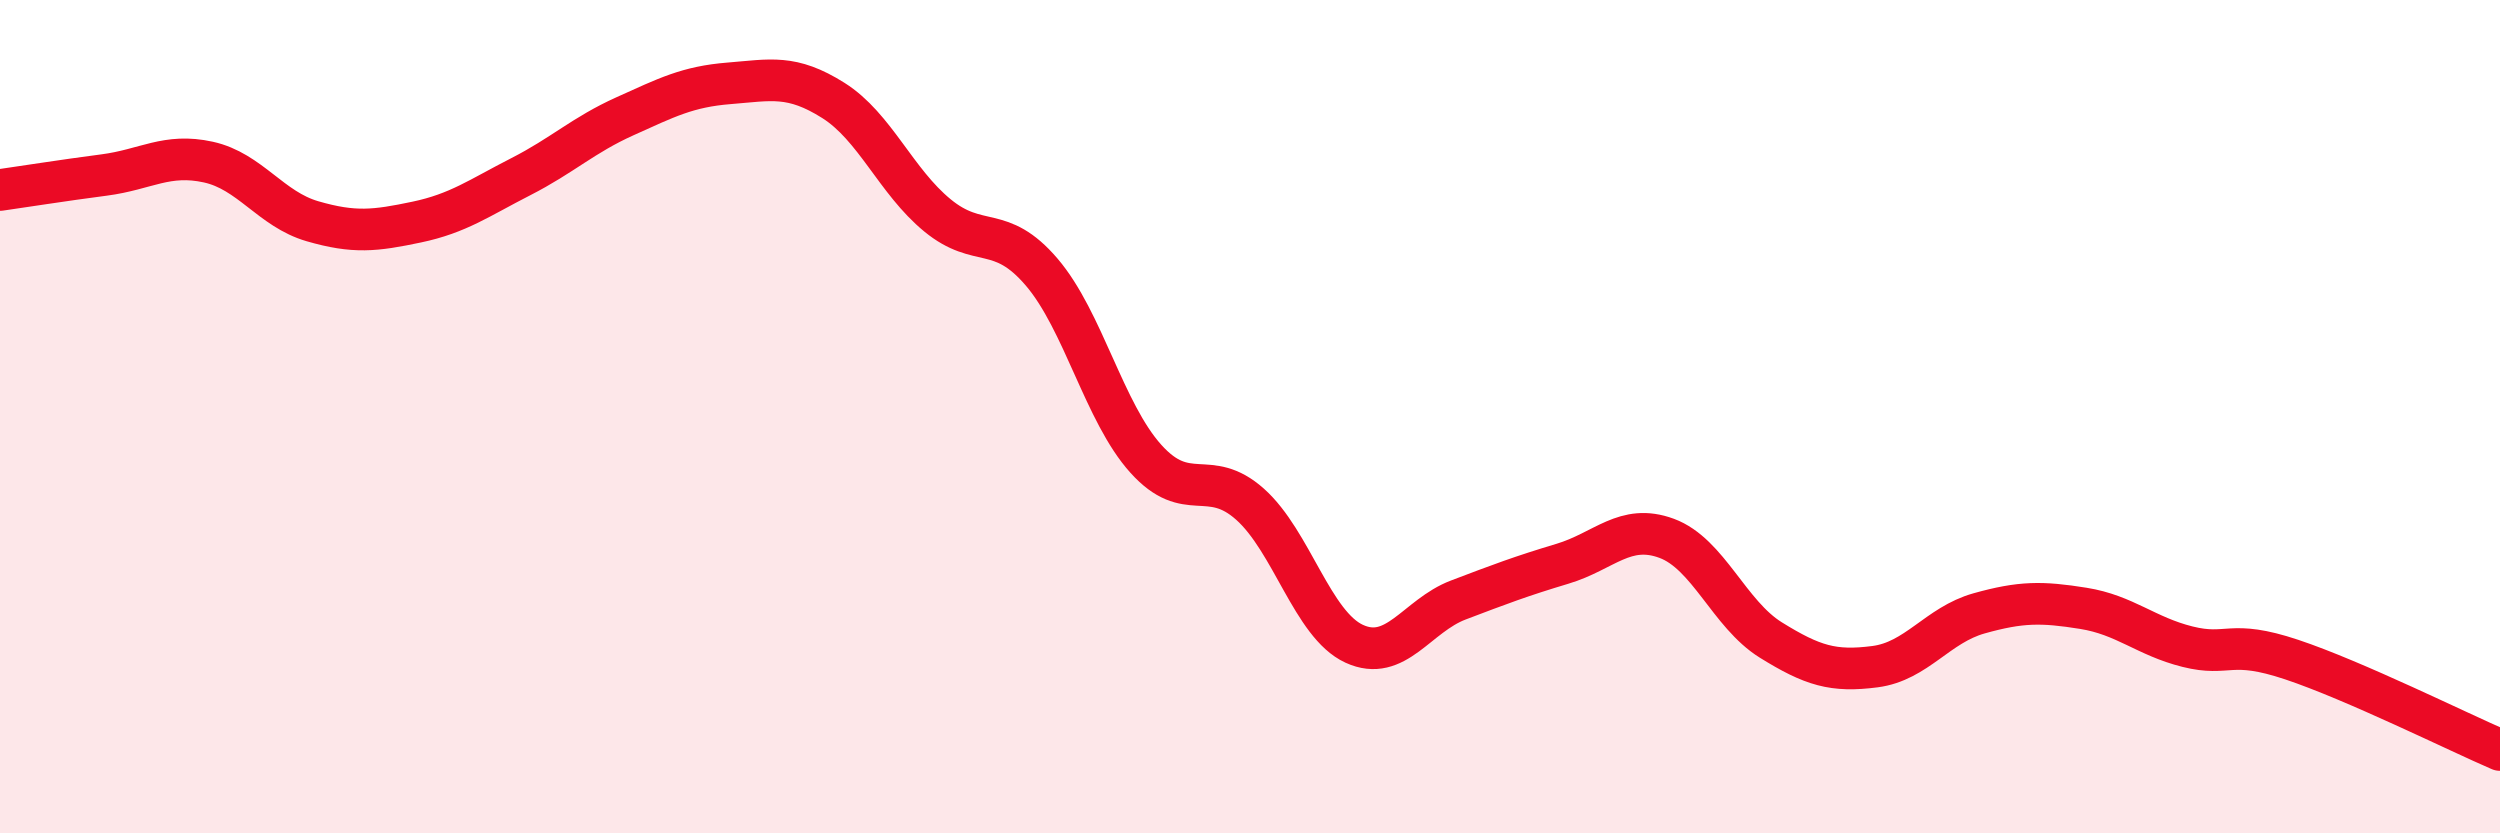 
    <svg width="60" height="20" viewBox="0 0 60 20" xmlns="http://www.w3.org/2000/svg">
      <path
        d="M 0,4.56 C 0.5,4.49 1.5,4.33 2.5,4.2 C 3.5,4.07 4,3.67 5,3.89 C 6,4.11 6.5,5.02 7.5,5.31 C 8.5,5.6 9,5.54 10,5.33 C 11,5.12 11.5,4.75 12.5,4.24 C 13.5,3.73 14,3.24 15,2.79 C 16,2.34 16.5,2.08 17.5,2 C 18.5,1.92 19,1.78 20,2.41 C 21,3.04 21.5,4.35 22.5,5.17 C 23.5,5.99 24,5.36 25,6.53 C 26,7.7 26.5,9.9 27.5,11.01 C 28.5,12.12 29,11.21 30,12.1 C 31,12.99 31.5,14.99 32.5,15.45 C 33.5,15.91 34,14.78 35,14.4 C 36,14.02 36.5,13.83 37.5,13.53 C 38.5,13.23 39,12.55 40,12.92 C 41,13.29 41.5,14.74 42.5,15.36 C 43.5,15.98 44,16.13 45,16 C 46,15.87 46.5,15 47.5,14.72 C 48.5,14.44 49,14.44 50,14.6 C 51,14.76 51.5,15.27 52.5,15.52 C 53.5,15.77 53.5,15.33 55,15.83 C 56.5,16.33 59,17.57 60,18L60 20L0 20Z"
        fill="#EB0A25"
        opacity="0.1"
        stroke-linecap="round"
        stroke-linejoin="round"
      />
      <path
        d="M 0,4.56 C 0.5,4.49 1.5,4.33 2.5,4.2 C 3.5,4.07 4,3.67 5,3.89 C 6,4.11 6.5,5.02 7.5,5.31 C 8.5,5.6 9,5.54 10,5.33 C 11,5.12 11.5,4.75 12.5,4.24 C 13.5,3.73 14,3.24 15,2.79 C 16,2.34 16.5,2.08 17.5,2 C 18.5,1.92 19,1.78 20,2.41 C 21,3.04 21.5,4.35 22.5,5.17 C 23.5,5.99 24,5.36 25,6.53 C 26,7.7 26.5,9.9 27.5,11.01 C 28.5,12.12 29,11.21 30,12.1 C 31,12.99 31.5,14.99 32.5,15.45 C 33.5,15.91 34,14.78 35,14.4 C 36,14.02 36.5,13.83 37.5,13.53 C 38.5,13.23 39,12.55 40,12.92 C 41,13.29 41.5,14.74 42.5,15.36 C 43.5,15.98 44,16.13 45,16 C 46,15.87 46.5,15 47.5,14.72 C 48.5,14.44 49,14.44 50,14.6 C 51,14.76 51.5,15.27 52.5,15.52 C 53.5,15.77 53.5,15.33 55,15.83 C 56.5,16.33 59,17.57 60,18"
        stroke="#EB0A25"
        stroke-width="1"
        fill="none"
        stroke-linecap="round"
        stroke-linejoin="round"
      />
    </svg>
  